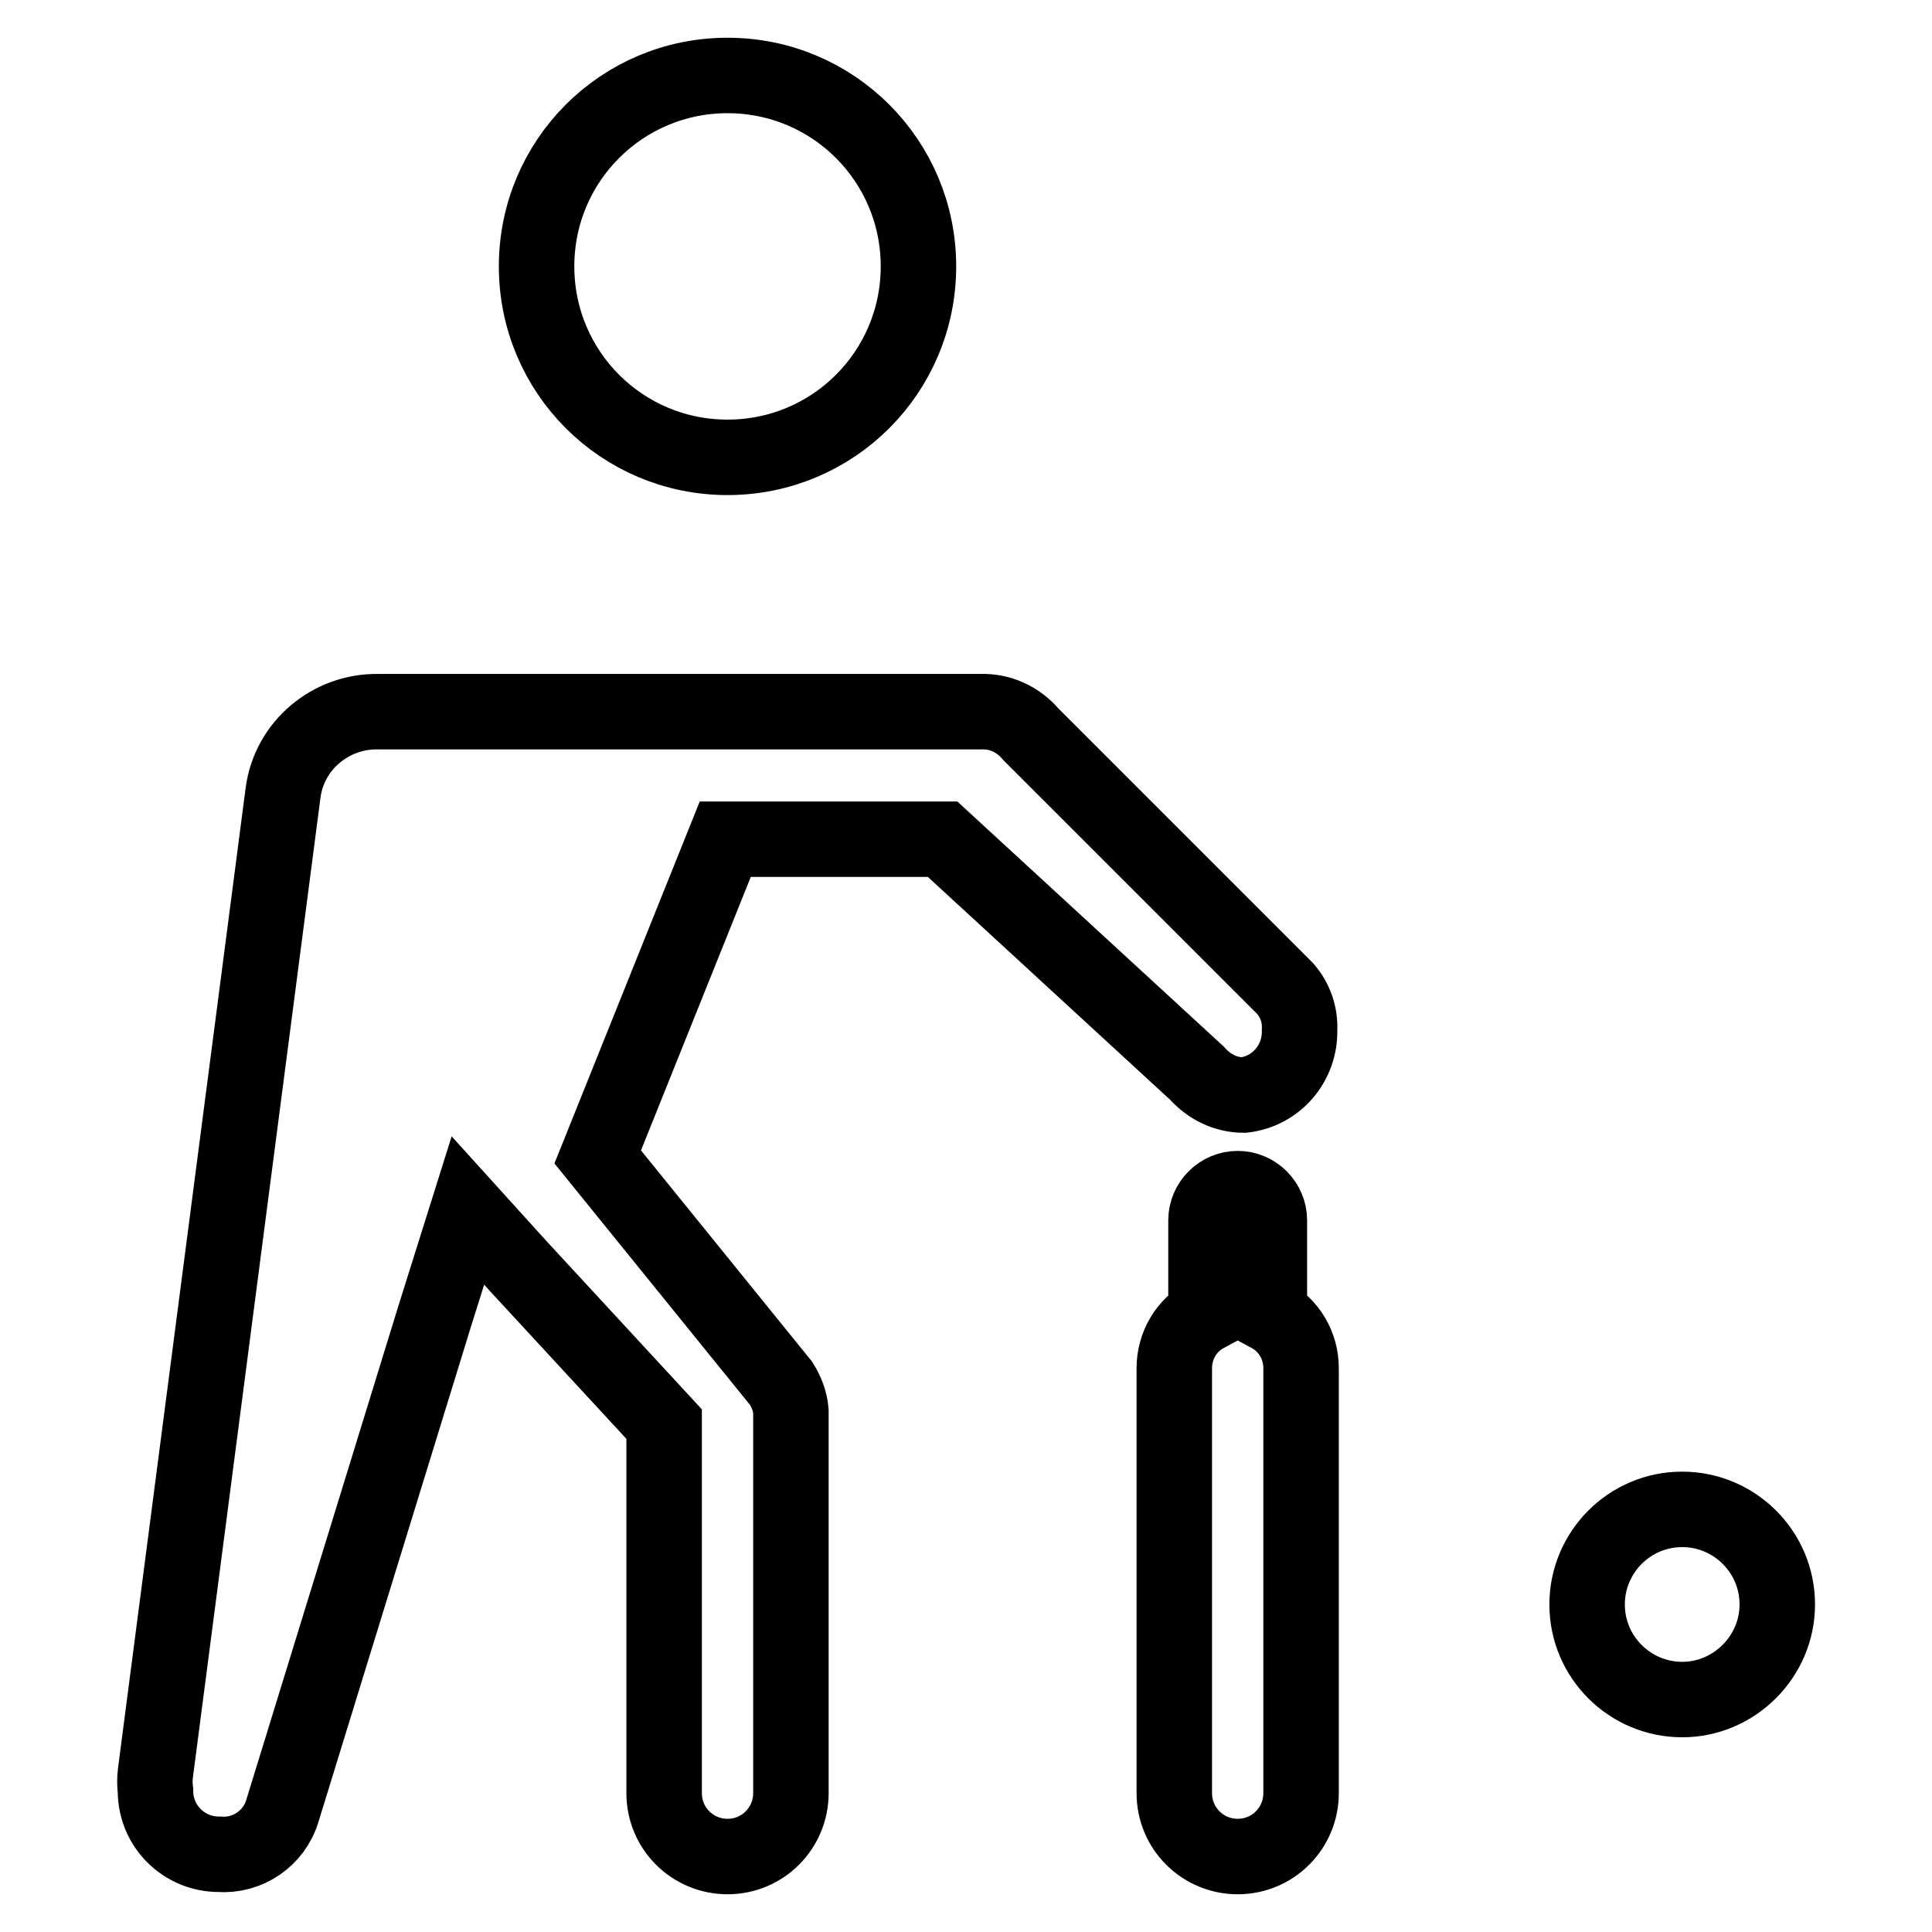 <?xml version="1.0" encoding="utf-8"?>
<!-- Svg Vector Icons : http://www.onlinewebfonts.com/icon -->
<!DOCTYPE svg PUBLIC "-//W3C//DTD SVG 1.1//EN" "http://www.w3.org/Graphics/SVG/1.1/DTD/svg11.dtd">
<svg version="1.1" xmlns="http://www.w3.org/2000/svg" xmlns:xlink="http://www.w3.org/1999/xlink" x="0px" y="0px" viewBox="0 0 256 256" enable-background="new 0 0 256 256" xml:space="preserve">
<g> <path stroke-width="10" fill-opacity="0" stroke="#000000"  d="M121.7,35.3c0,14-11.3,25.3-25.3,25.3c-14,0-25.3-11.3-25.3-25.3c0,0,0,0,0,0c0-14,11.3-25.3,25.3-25.3 C110.4,10,121.7,21.3,121.7,35.3z M170.3,131l-33.7-33.7c-1.7-2-4.1-3.1-6.7-3H50.1c-6.3-0.1-11.8,4.5-12.6,10.8L20.6,234.9 c-0.1,0.8-0.1,1.6,0,2.4c0,4.7,3.8,8.4,8.4,8.4l0,0c3.8,0.3,7.3-2.1,8.4-5.7l20.2-65.6l4.4-14l6.7,7.4L88,188.7v48.9 c0,4.7,3.8,8.4,8.4,8.4c4.7,0,8.4-3.8,8.4-8.4V187c-0.1-1.3-0.6-2.6-1.3-3.7l-24.3-30l16.9-42.1h28.8l33.7,31 c1.6,1.8,3.8,2.9,6.2,2.9c4.3-0.5,7.5-4.2,7.4-8.6C172.3,134.4,171.6,132.5,170.3,131z M222.9,200c-7,0-12.6,5.7-12.6,12.6 c0,7,5.7,12.6,12.6,12.6s12.6-5.7,12.6-12.6C235.5,205.6,229.8,200,222.9,200L222.9,200z M168.2,174.2v-12.5c0-2.3-1.9-4.2-4.2-4.2 c-2.3,0-4.2,1.9-4.2,4.2c0,0,0,0,0,0v12.5c-2.6,1.4-4.2,4.1-4.2,7.1v56.3c0,4.7,3.8,8.4,8.4,8.4c4.7,0,8.4-3.8,8.4-8.4v-56.3 C172.4,178.3,170.8,175.6,168.2,174.2L168.2,174.2z"/></g>
</svg>